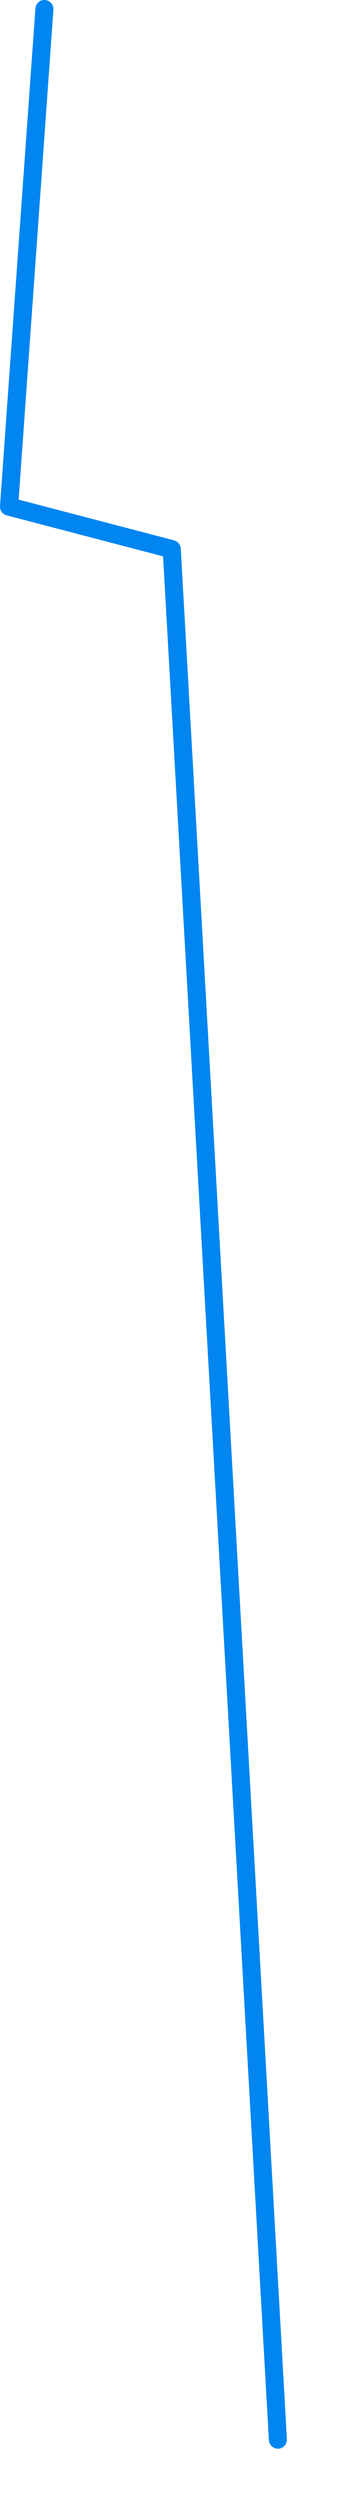 <?xml version="1.0" encoding="utf-8"?>
<svg xmlns="http://www.w3.org/2000/svg" fill="none" height="100%" overflow="visible" preserveAspectRatio="none" style="display: block;" viewBox="0 0 5 35" width="100%">
<path d="M2.439 7.565L0.261 6.995L0.748 0.136C0.753 0.066 0.701 0.005 0.631 0C0.56 -0.005 0.501 0.048 0.496 0.118L0 7.083C-0.004 7.144 0.035 7.199 0.094 7.215L2.284 7.789L3.766 34.162C3.769 34.229 3.826 34.282 3.892 34.282C3.894 34.282 3.897 34.282 3.899 34.282C3.969 34.278 4.022 34.218 4.018 34.148L2.532 7.682C2.529 7.627 2.491 7.58 2.438 7.566L2.439 7.565Z" fill="#0085F1" id="Vector"/>
</svg>